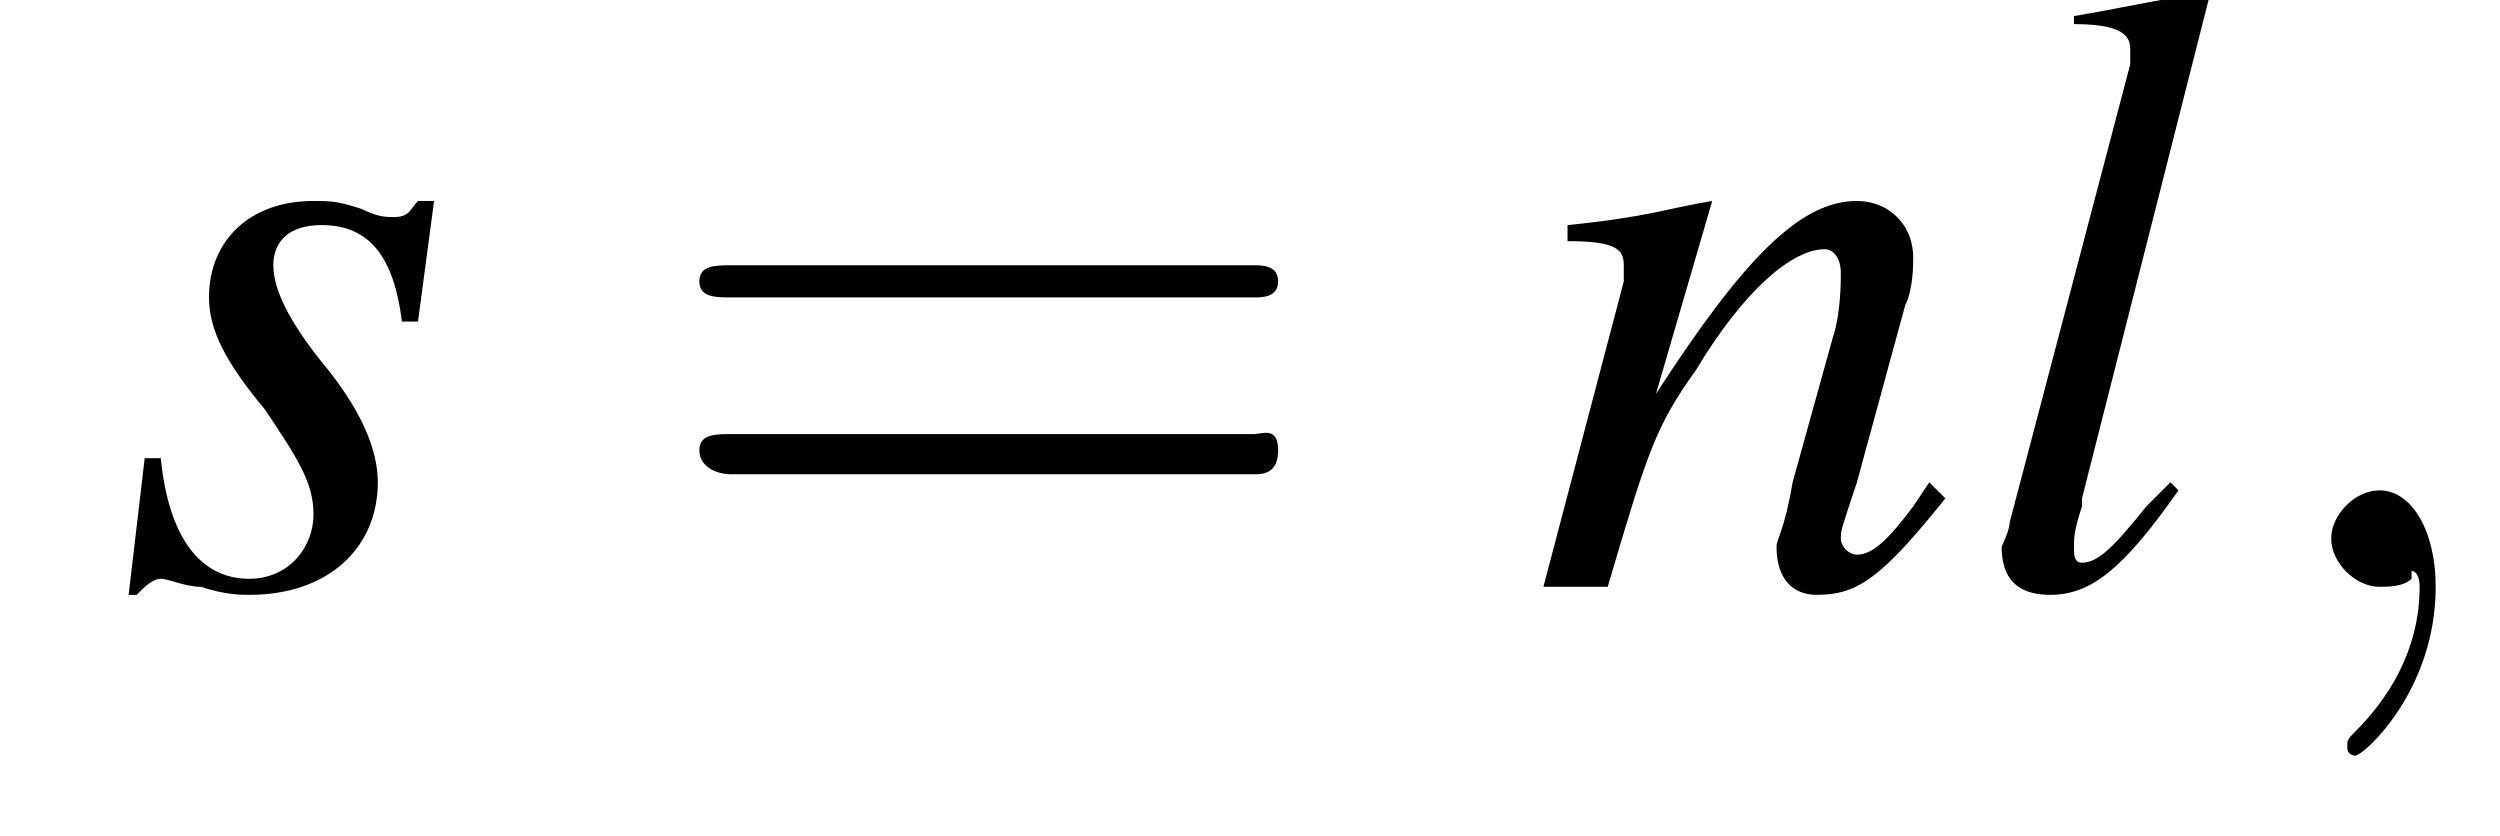 <?xml version='1.0' encoding='UTF-8'?>
<!---3.0-->
<svg height='10.4pt' version='1.1' viewBox='221.1 75.0 31.1 10.4' width='31.1pt' xmlns='http://www.w3.org/2000/svg' xmlns:xlink='http://www.w3.org/1999/xlink'>
<defs>
<path d='M7.2 -2.5C7.3 -2.5 7.5 -2.5 7.5 -2.7S7.3 -2.9 7.2 -2.9H1.3C1.1 -2.9 0.9 -2.9 0.9 -2.7S1.1 -2.5 1.3 -2.5H7.2Z' id='g1-0'/>
<path d='M2.2 0C2.2 -0.7 1.9 -1.2 1.5 -1.2C1.2 -1.2 0.9 -0.9 0.9 -0.6C0.9 -0.3 1.2 0 1.5 0C1.6 0 1.8 0 1.9 -0.1C1.9 -0.2 1.9 -0.2 1.9 -0.2S2 -0.2 2 0C2 0.8 1.6 1.4 1.2 1.8C1.1 1.9 1.1 1.9 1.1 2C1.1 2.1 1.2 2.1 1.2 2.1C1.3 2.1 2.2 1.3 2.2 0Z' id='g7-59'/>
<path d='M2.5 -1.3C2.4 -1.2 2.3 -1.1 2.2 -1C1.8 -0.5 1.6 -0.3 1.4 -0.3C1.3 -0.3 1.3 -0.4 1.3 -0.5C1.3 -0.6 1.3 -0.7 1.4 -1C1.4 -1 1.4 -1.1 1.4 -1.1L3 -7.4L3 -7.4C2.3 -7.3 1.9 -7.2 1.3 -7.1V-7C1.8 -7 2 -6.9 2 -6.7C2 -6.7 2 -6.6 2 -6.5L0.5 -0.8C0.5 -0.7 0.4 -0.5 0.4 -0.5C0.4 -0.1 0.6 0.1 1 0.1C1.5 0.1 1.9 -0.2 2.6 -1.2L2.5 -1.3Z' id='g8-108'/>
<path d='M5 -1.3L4.8 -1C4.5 -0.6 4.3 -0.4 4.1 -0.4C4 -0.4 3.9 -0.5 3.9 -0.6C3.9 -0.7 3.9 -0.7 4.1 -1.3L4.7 -3.5C4.8 -3.7 4.8 -4 4.8 -4.1C4.8 -4.5 4.5 -4.8 4.1 -4.8C3.4 -4.8 2.7 -4.1 1.6 -2.4L2.3 -4.8L2.3 -4.8C1.7 -4.7 1.5 -4.6 0.5 -4.5V-4.3C1.1 -4.3 1.2 -4.2 1.2 -4C1.2 -3.9 1.2 -3.9 1.2 -3.8L0.2 0H1C1.5 -1.7 1.6 -2 2.1 -2.7C2.7 -3.7 3.3 -4.2 3.7 -4.2C3.8 -4.2 3.9 -4.1 3.9 -3.9C3.9 -3.8 3.9 -3.4 3.8 -3.1L3.3 -1.3C3.2 -0.7 3.1 -0.6 3.1 -0.5C3.1 -0.1 3.3 0.1 3.6 0.1C4.1 0.1 4.4 -0.1 5.2 -1.1L5 -1.3Z' id='g8-110'/>
<path d='M0.4 -1.6L0.2 0.1H0.3C0.4 0 0.5 -0.1 0.6 -0.1C0.7 -0.1 0.9 0 1.1 0C1.4 0.1 1.6 0.1 1.7 0.1C2.7 0.1 3.3 -0.5 3.3 -1.3C3.3 -1.7 3.1 -2.2 2.6 -2.8C2.2 -3.3 2 -3.7 2 -4C2 -4.3 2.2 -4.5 2.6 -4.5C3.2 -4.5 3.5 -4.1 3.6 -3.3H3.8L4 -4.8H3.8C3.7 -4.7 3.7 -4.6 3.5 -4.6C3.4 -4.6 3.3 -4.6 3.1 -4.7C2.8 -4.8 2.7 -4.8 2.5 -4.8C1.7 -4.8 1.2 -4.3 1.2 -3.6C1.2 -3.2 1.4 -2.8 1.9 -2.2C2.3 -1.6 2.5 -1.3 2.5 -0.9C2.5 -0.5 2.2 -0.1 1.7 -0.1C1.1 -0.1 0.7 -0.6 0.6 -1.6H0.4Z' id='g8-115'/>
<path d='M7.5 -3.6C7.6 -3.6 7.8 -3.6 7.8 -3.8S7.6 -4 7.5 -4H1C0.8 -4 0.6 -4 0.6 -3.8S0.8 -3.6 1 -3.6H7.5ZM7.5 -1.4C7.6 -1.4 7.8 -1.4 7.8 -1.7S7.6 -1.9 7.5 -1.9H1C0.8 -1.9 0.6 -1.9 0.6 -1.7S0.8 -1.4 1 -1.4H7.5Z' id='g12-61'/>
</defs>
<g id='page1'>

<use x='222.5' xlink:href='#g8-115' y='82.3'/>
<use x='229.2' xlink:href='#g12-61' y='82.3'/>
<use x='240.1' xlink:href='#g8-110' y='82.3'/>
<use x='245.6' xlink:href='#g8-108' y='82.3'/>
<use x='249.2' xlink:href='#g7-59' y='82.3'/>
</g>
</svg>